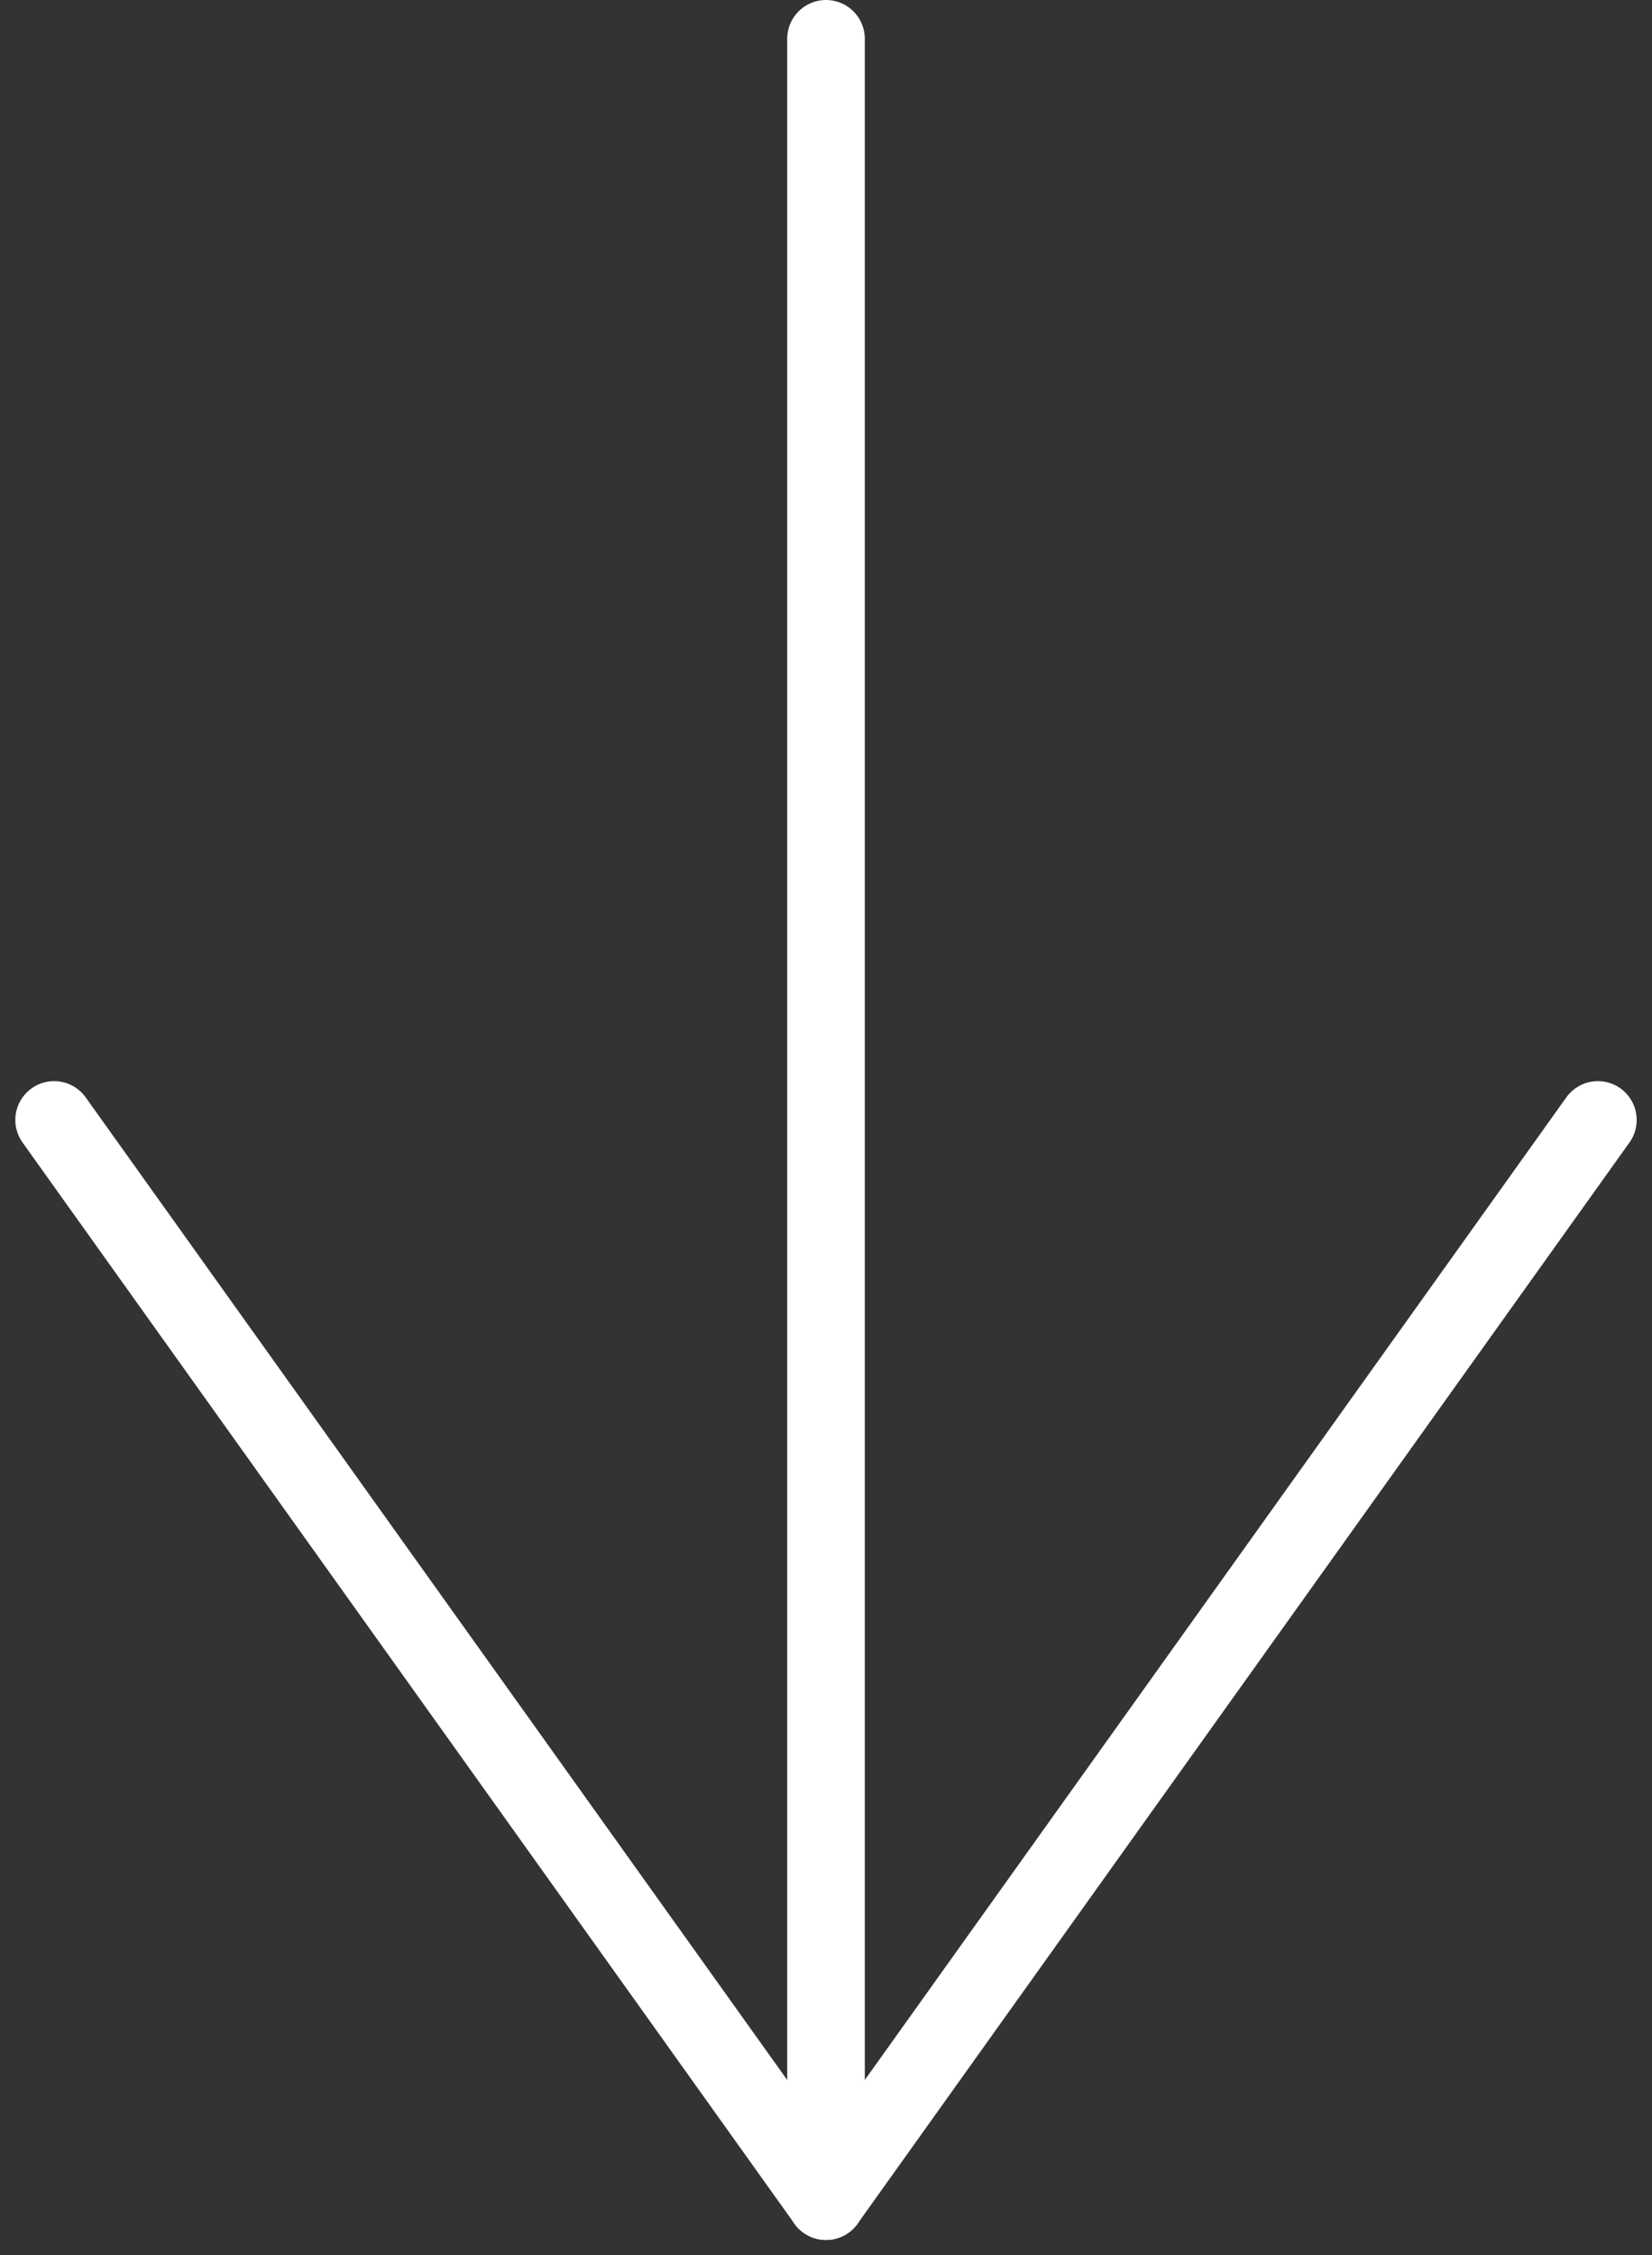 <svg xmlns="http://www.w3.org/2000/svg" width="34.064" height="46.481" viewBox="0 0 34.064 46.481"><rect x="0" y="0" width="34.064" height="46.481" fill="#333333" stroke="none"/><g id="Groupe_39" data-name="Groupe 39" transform="translate(-942.968 -2357.417)"><line id="Ligne_1" data-name="Ligne 1" y2="44.565" transform="translate(960 2358.217)" fill="none" stroke="#fff" stroke-linecap="round" stroke-width="1.6"></line><line id="Ligne_2" data-name="Ligne 2" x2="15.916" y2="22.283" transform="translate(944.084 2380.5)" fill="none" stroke="#fff" stroke-linecap="round" stroke-width="1.6"></line><line id="Ligne_3" data-name="Ligne 3" x1="15.916" y2="22.283" transform="translate(960 2380.5)" fill="none" stroke="#fff" stroke-linecap="round" stroke-width="1.6"></line></g></svg>